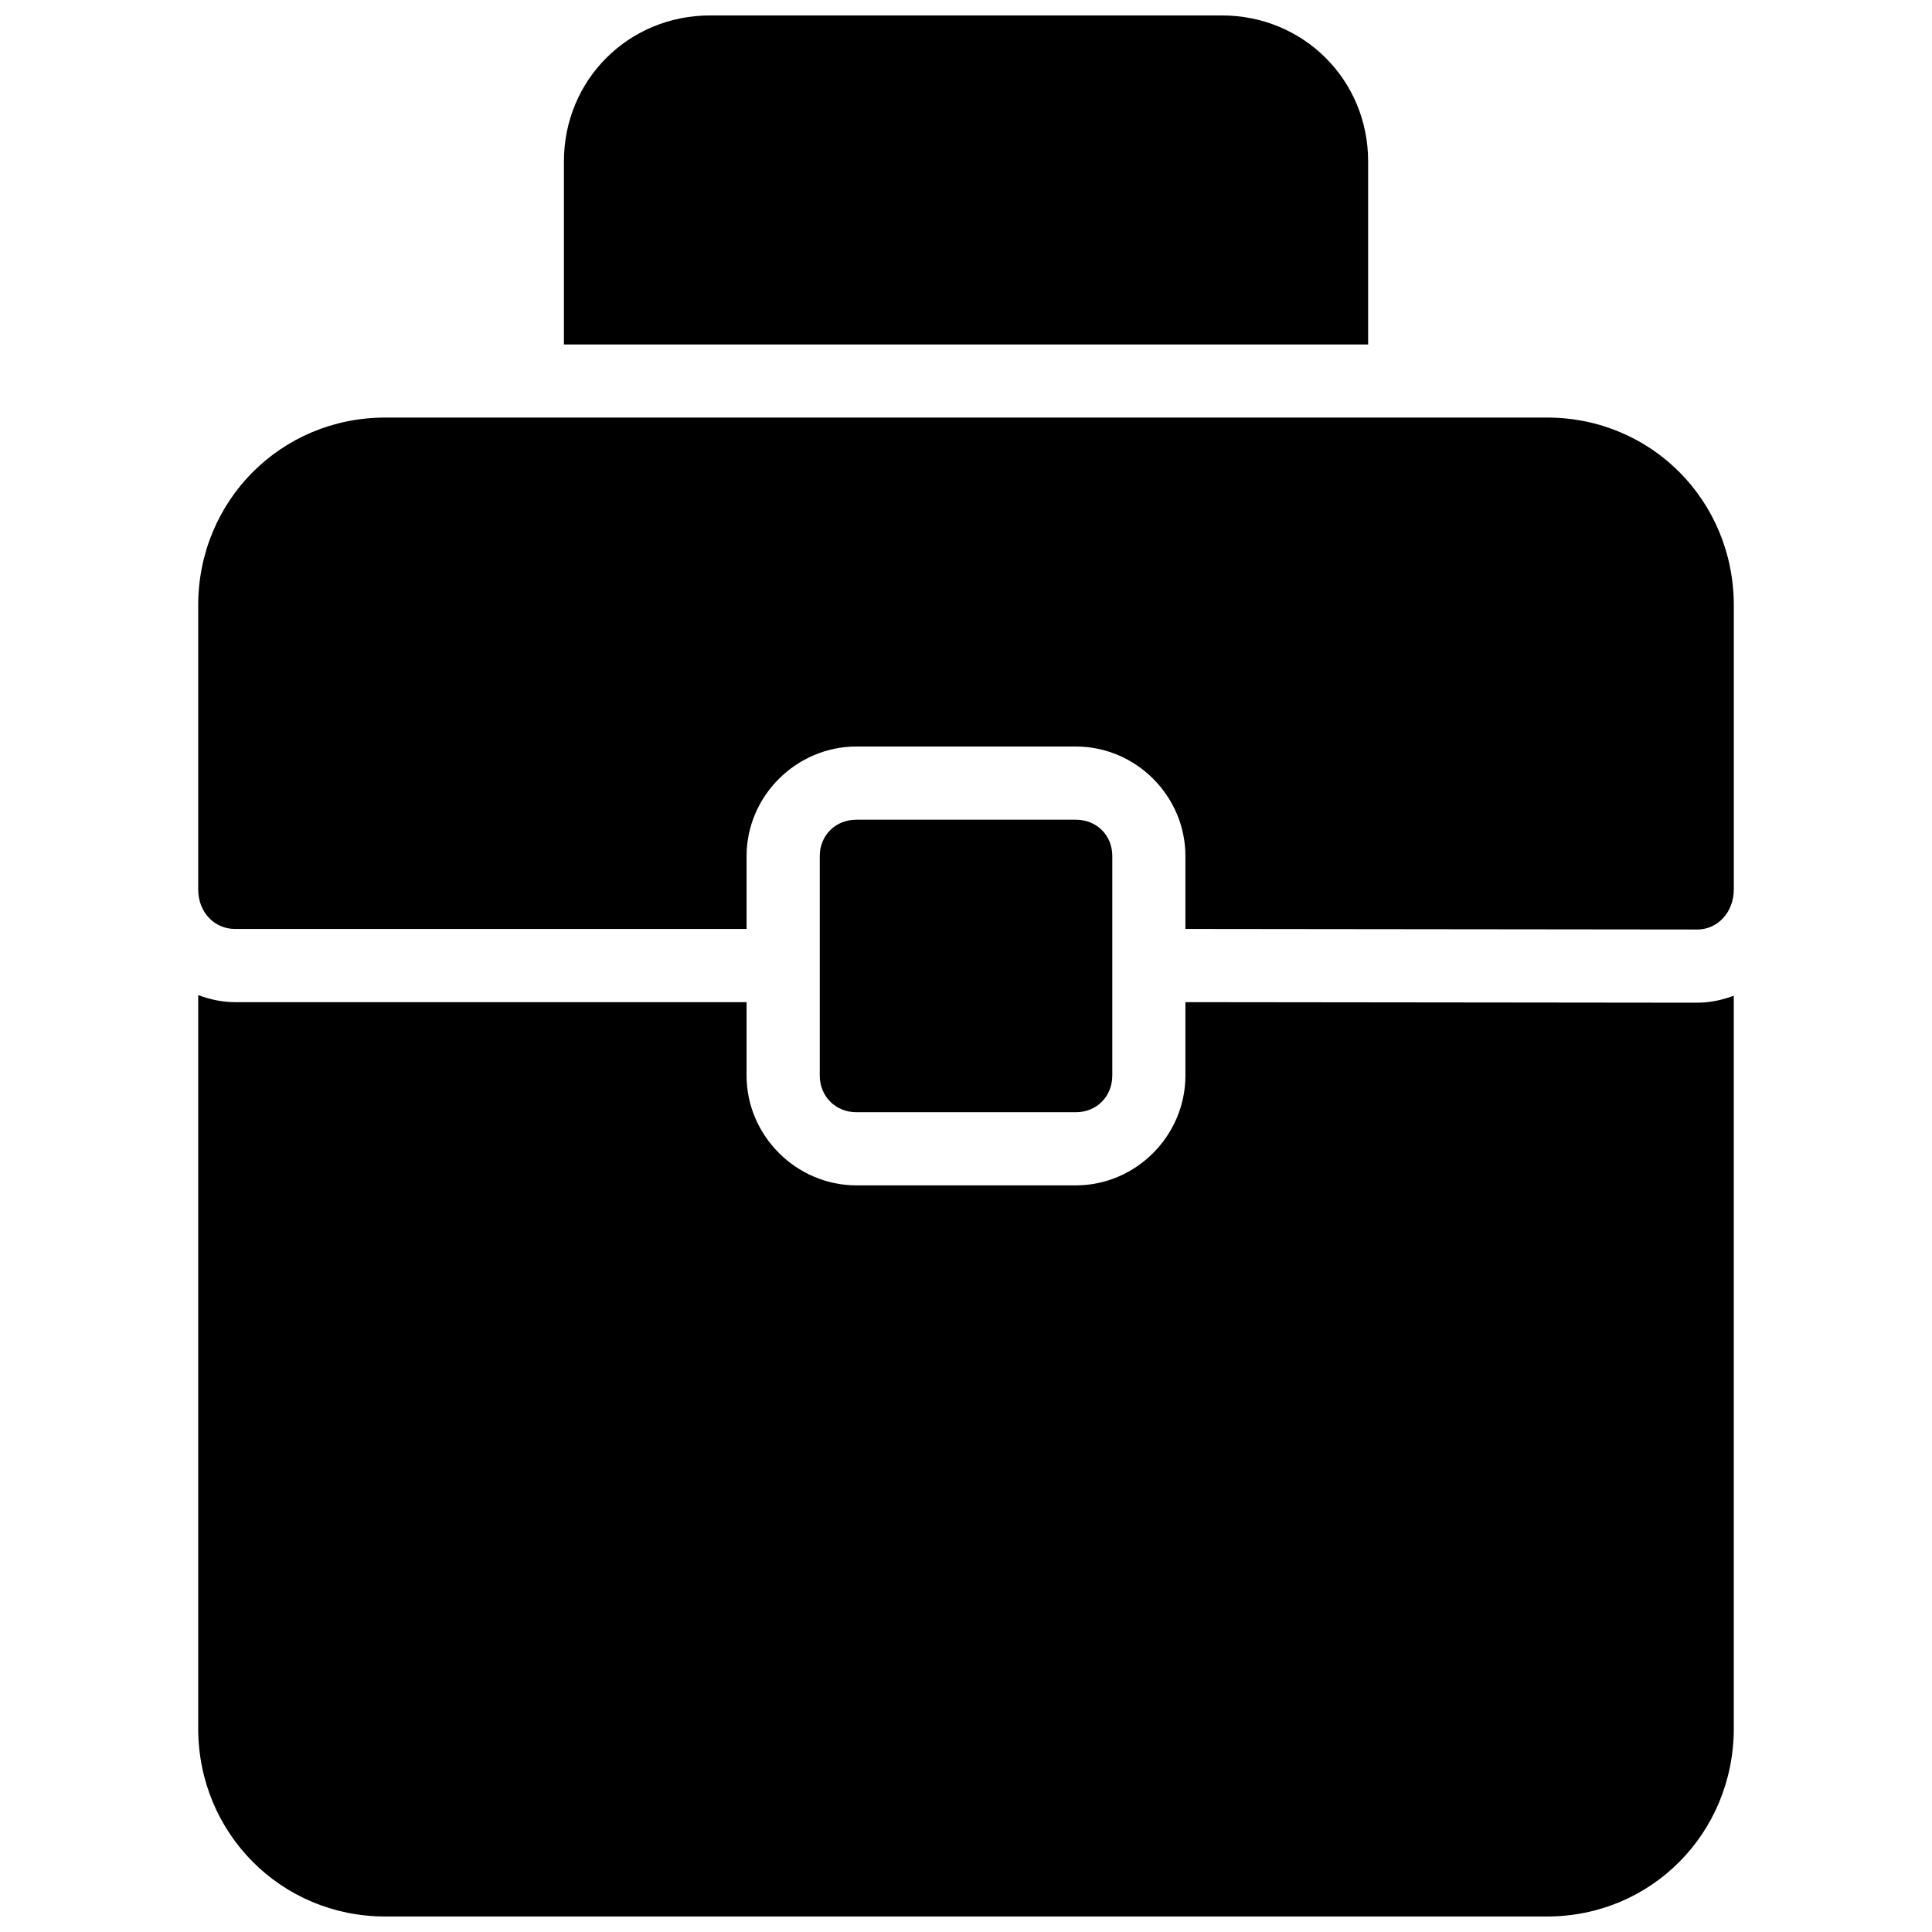 <?xml version="1.0" encoding="UTF-8"?>
<!-- Uploaded to: ICON Repo, www.iconrepo.com, Generator: ICON Repo Mixer Tools -->
<svg width="800px" height="800px" version="1.1" viewBox="144 144 512 512" xmlns="http://www.w3.org/2000/svg">
 <defs>
  <clipPath id="a">
   <path d="m196 148.09h408v503.81h-408z"/>
  </clipPath>
 </defs>
 <g clip-path="url(#a)">
  <path d="m332.2 148.09c-21.637 0-38.754 17.059-38.754 38.695v48.5h165.78c0.234-0.008 0.465-0.008 0.699 0h46.645v-48.5c0-21.637-17.137-38.695-38.773-38.695zm-86.117 106.57c-27.574 0-49.559 21.988-49.559 49.785v75.234c0 6.207 4.414 10.504 9.727 10.504h135.6v-19.301c0-15.934 13.188-29.047 29.121-29.047h58.129c15.934 0 29.047 13.113 29.047 29.047v19.301l135.68 0.148c5.238 0.004 9.648-4.449 9.648-10.652v-75.234c0-27.797-21.91-49.785-49.48-49.785zm124.89 106.57c-5.535 0-9.727 4.113-9.727 9.648v58.148c0 5.535 4.191 9.727 9.727 9.727h58.129c5.535 0 9.668-4.191 9.668-9.727v-58.148c0-5.535-4.133-9.648-9.668-9.648zm-174.45 46.473v194.33c0 27.797 21.984 49.859 49.559 49.859h307.91c27.574 0 49.48-22.062 49.48-49.859v-194.16c-3.051 1.137-6.285 1.855-9.727 1.855l-135.6-0.148v19.453c0 15.934-13.109 29.102-29.047 29.102h-58.129c-15.934 0-29.121-13.168-29.121-29.102v-19.453h-135.6c-3.438 0-6.676-0.738-9.727-1.875z"/>
 </g>
</svg>